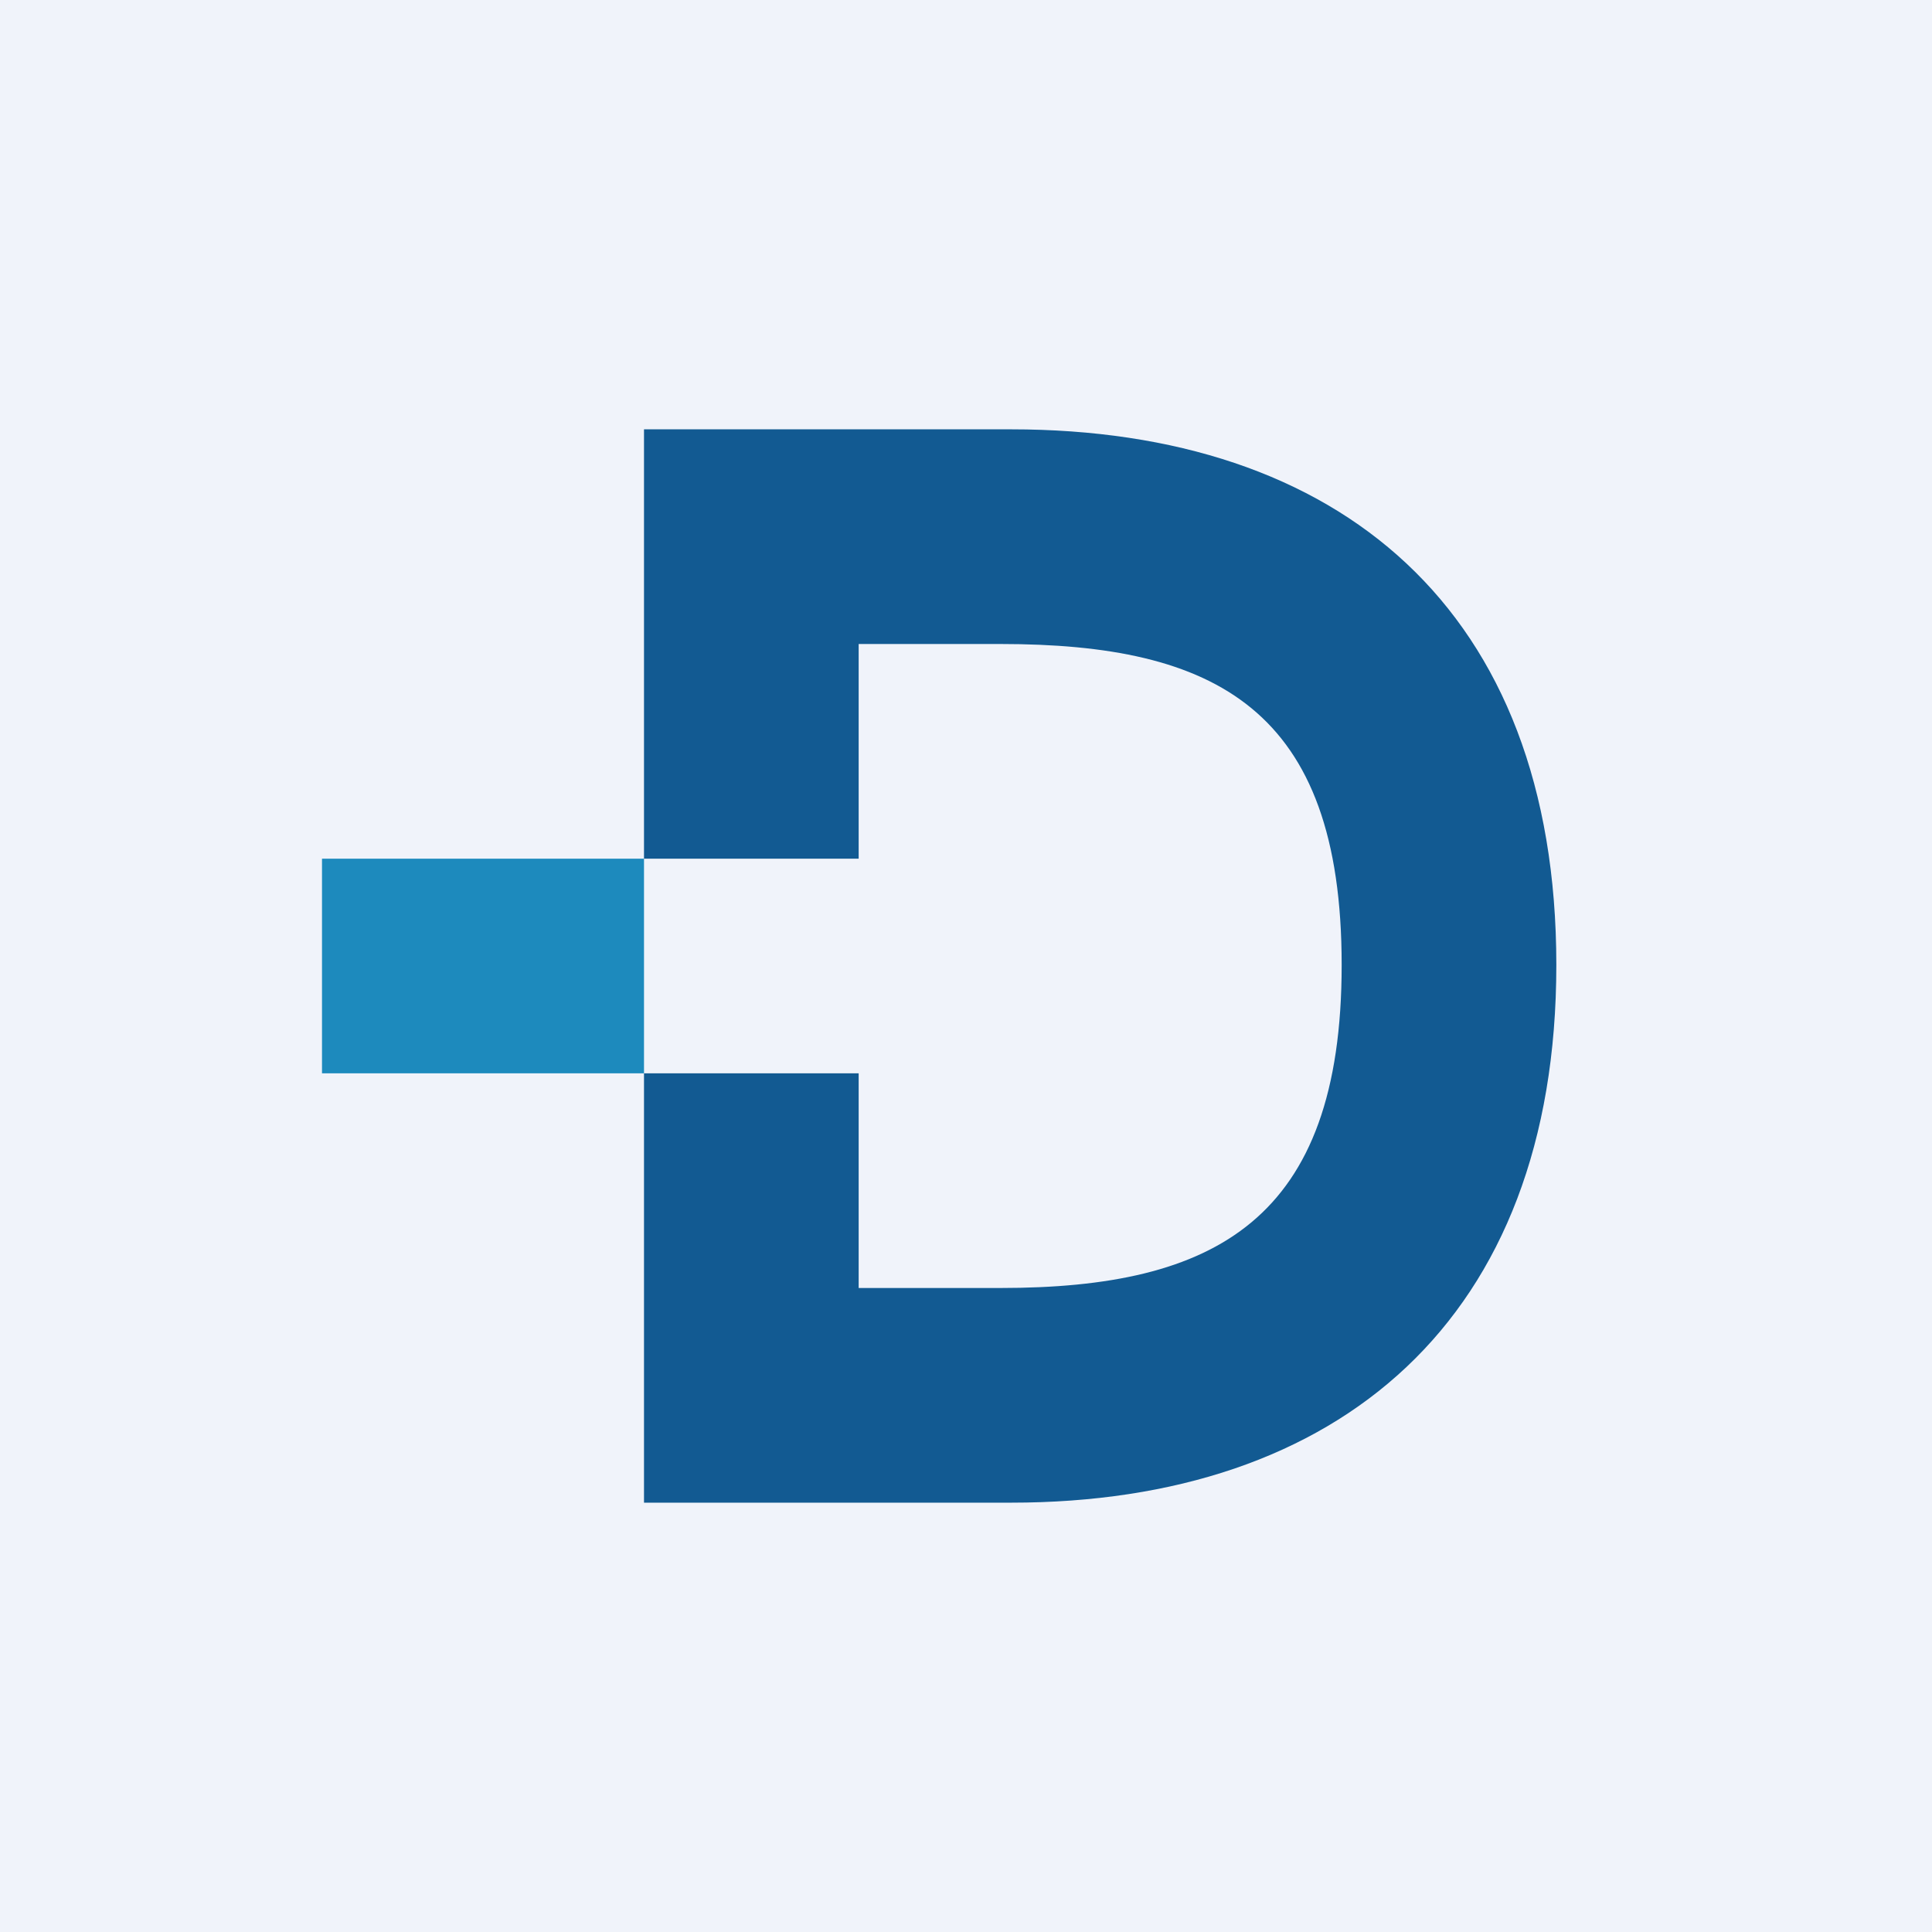 <!-- by TradingView --><svg xmlns="http://www.w3.org/2000/svg" width="18" height="18" viewBox="0 0 18 18"><path fill="#F0F3FA" d="M0 0h18v18H0z"/><path d="M3 8h3v2H3V8Z" fill="#1D8ABD"/><path d="M6 10v4h3.42c3.05 0 5.08-1.7 5.08-5.01C14.5 5.67 12.47 4 9.42 4H6v4h2V6h1.32c2 0 3.18.6 3.18 2.99 0 2.38-1.18 3.01-3.18 3.01H8v-2H6Z" fill="#125A92"/></svg>